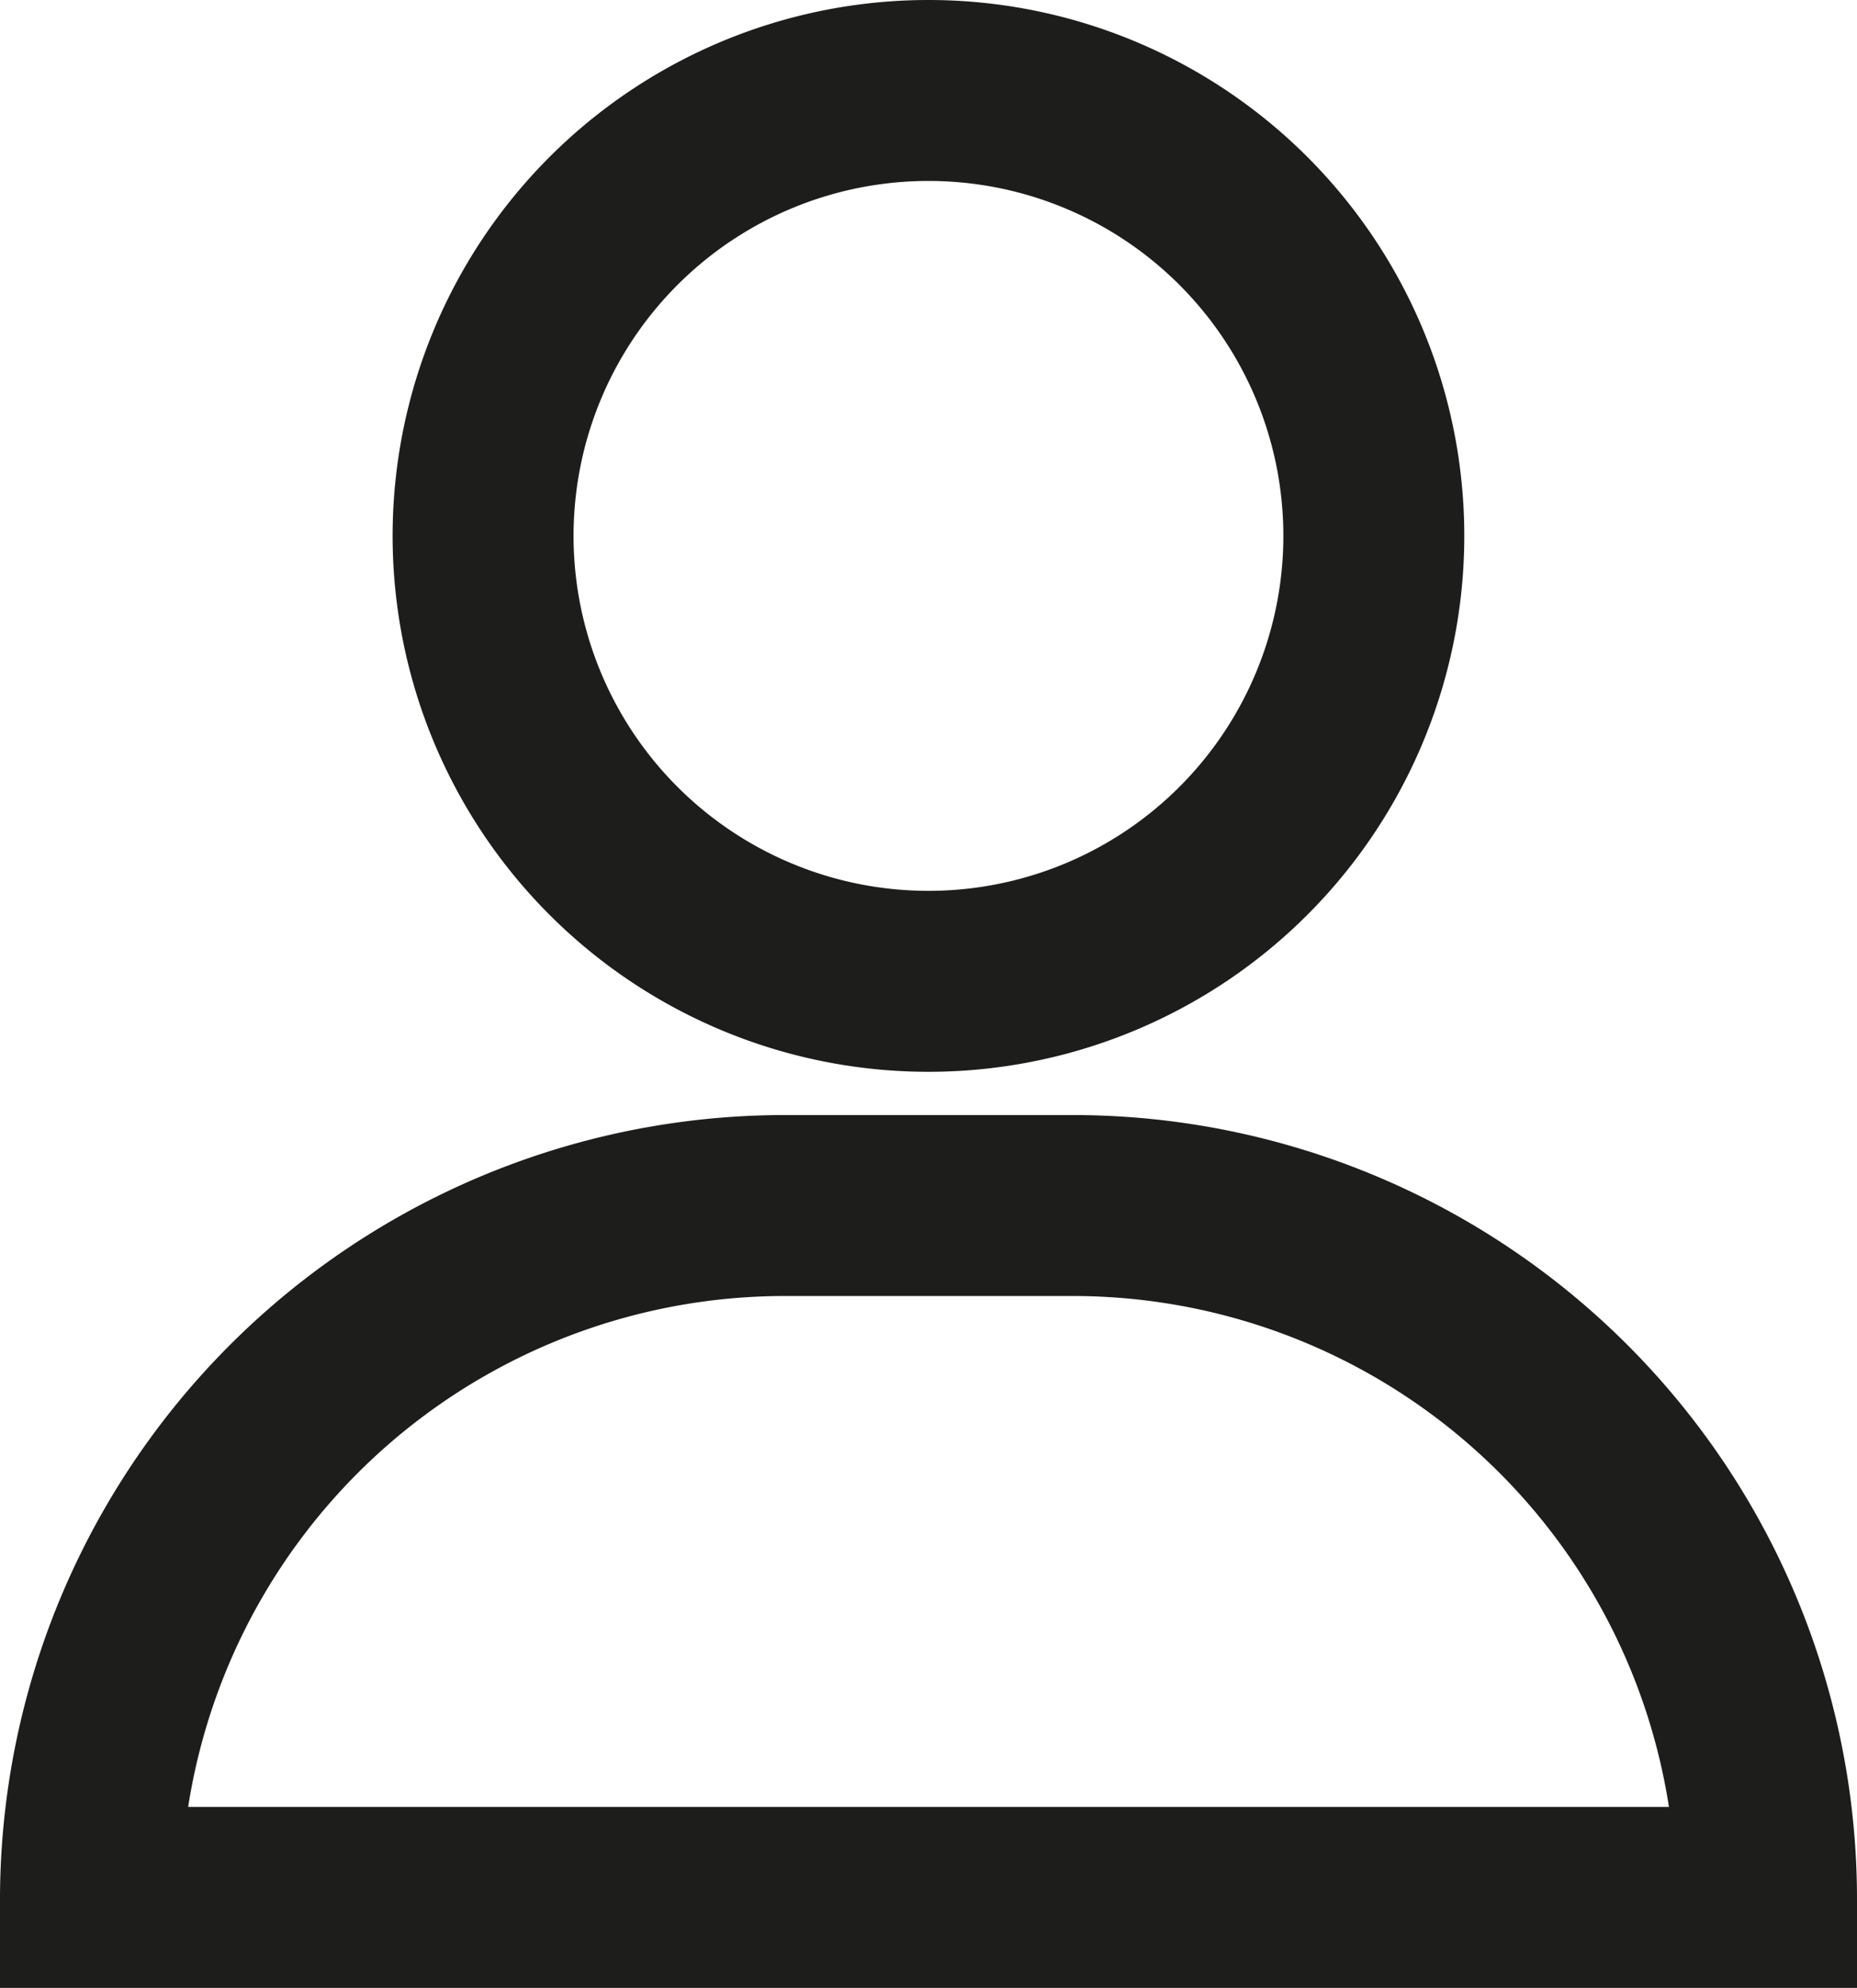 <svg xmlns="http://www.w3.org/2000/svg" width="20.527" height="21.971" viewBox="0 0 20.527 21.971">
  <g id="Componente_56_1" data-name="Componente 56 – 1" transform="translate(1 1)">
    <g id="Grupo_12" data-name="Grupo 12" transform="translate(-0.5 -0.5)">
      <path id="Caminho_40" data-name="Caminho 40" d="M15.95,5.423A4.923,4.923,0,1,1,11.028.5,4.922,4.922,0,0,1,15.95,5.423Z" transform="translate(-1.264 0)" fill="none" stroke="#1d1d1b" stroke-linecap="round" stroke-width="2"/>
      <path id="Caminho_41" data-name="Caminho 41" d="M19.027,24.061H.5a7.677,7.677,0,0,1,7.646-7.647h3.235A7.669,7.669,0,0,1,19.027,24.061Z" transform="translate(0 -3.59)" fill="none" stroke="#1d1d1b" stroke-linecap="round" stroke-width="2"/>
    </g>
  </g>
</svg>
